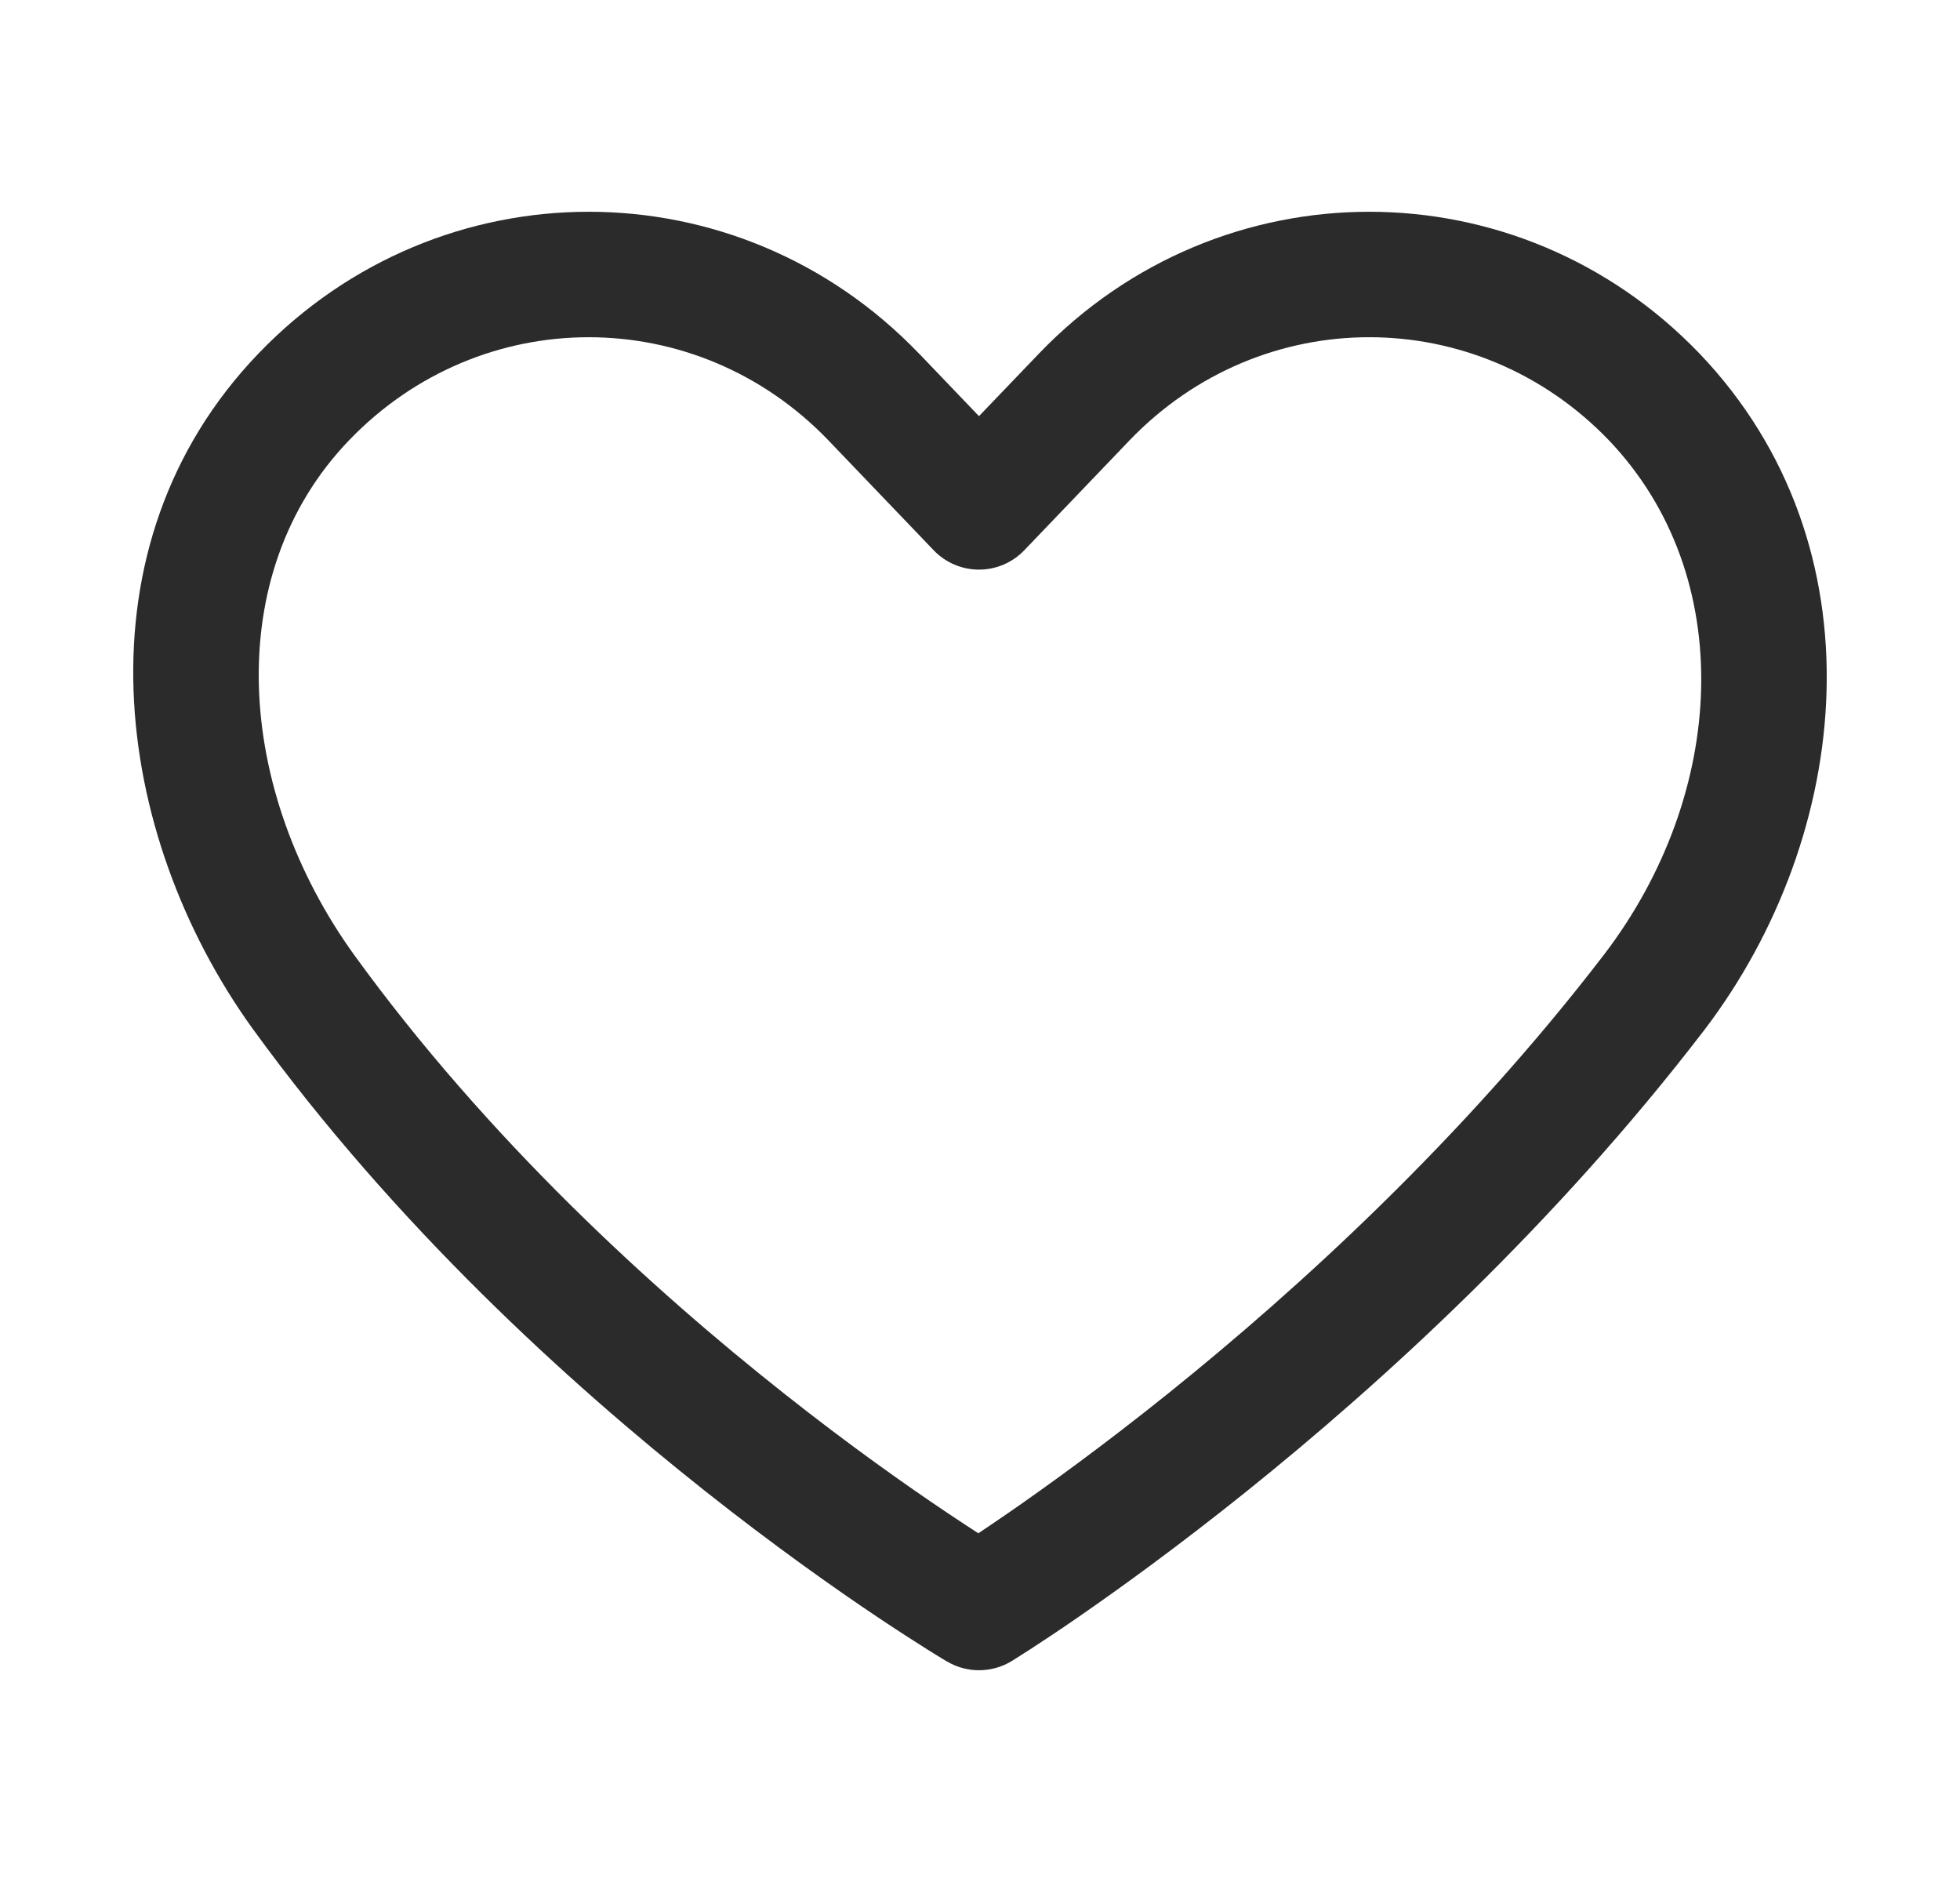 <svg width="25" height="24" viewBox="0 0 25 24" fill="none" xmlns="http://www.w3.org/2000/svg">
<path fill-rule="evenodd" clip-rule="evenodd" d="M3.297 4.508C5.612 2.098 9.407 2.098 11.721 4.508L11.722 4.508L12.487 5.307L13.253 4.508C15.567 2.098 19.362 2.098 21.677 4.508L21.679 4.51C24.024 6.968 23.632 10.653 21.736 13.139L21.735 13.14C19.826 15.629 17.622 17.636 15.902 19.017C15.04 19.709 14.296 20.247 13.765 20.614C13.5 20.797 13.287 20.938 13.14 21.033C13.066 21.081 13.009 21.117 12.969 21.142L12.923 21.171L12.911 21.179L12.907 21.181L12.906 21.182C12.906 21.182 12.905 21.182 12.487 20.5C12.081 21.19 12.081 21.189 12.081 21.189L12.079 21.188L12.075 21.186L12.062 21.178L12.014 21.149C11.973 21.124 11.913 21.088 11.837 21.04C11.684 20.944 11.464 20.803 11.19 20.62C10.642 20.253 9.878 19.714 9.002 19.021C7.254 17.638 5.041 15.625 3.226 13.123L3.225 13.122C1.43 10.635 0.938 6.964 3.297 4.508ZM12.487 20.5L12.081 21.189C12.336 21.339 12.653 21.336 12.906 21.182L12.487 20.5ZM12.479 19.553C12.586 19.481 12.713 19.396 12.856 19.297C13.36 18.949 14.073 18.434 14.9 17.77C16.558 16.438 18.659 14.522 20.464 12.168C22.025 10.121 22.175 7.349 20.522 5.615C18.837 3.862 16.091 3.862 14.407 5.616L13.065 7.017C12.914 7.175 12.705 7.264 12.487 7.264C12.269 7.264 12.06 7.175 11.909 7.017L10.567 5.616C8.882 3.862 6.136 3.862 4.451 5.616C2.811 7.324 3.004 10.082 4.522 12.184C6.221 14.527 8.314 16.436 9.995 17.766C10.832 18.429 11.562 18.943 12.081 19.291C12.233 19.393 12.366 19.48 12.479 19.553Z" fill="#2B2B2B"/>
</svg>
